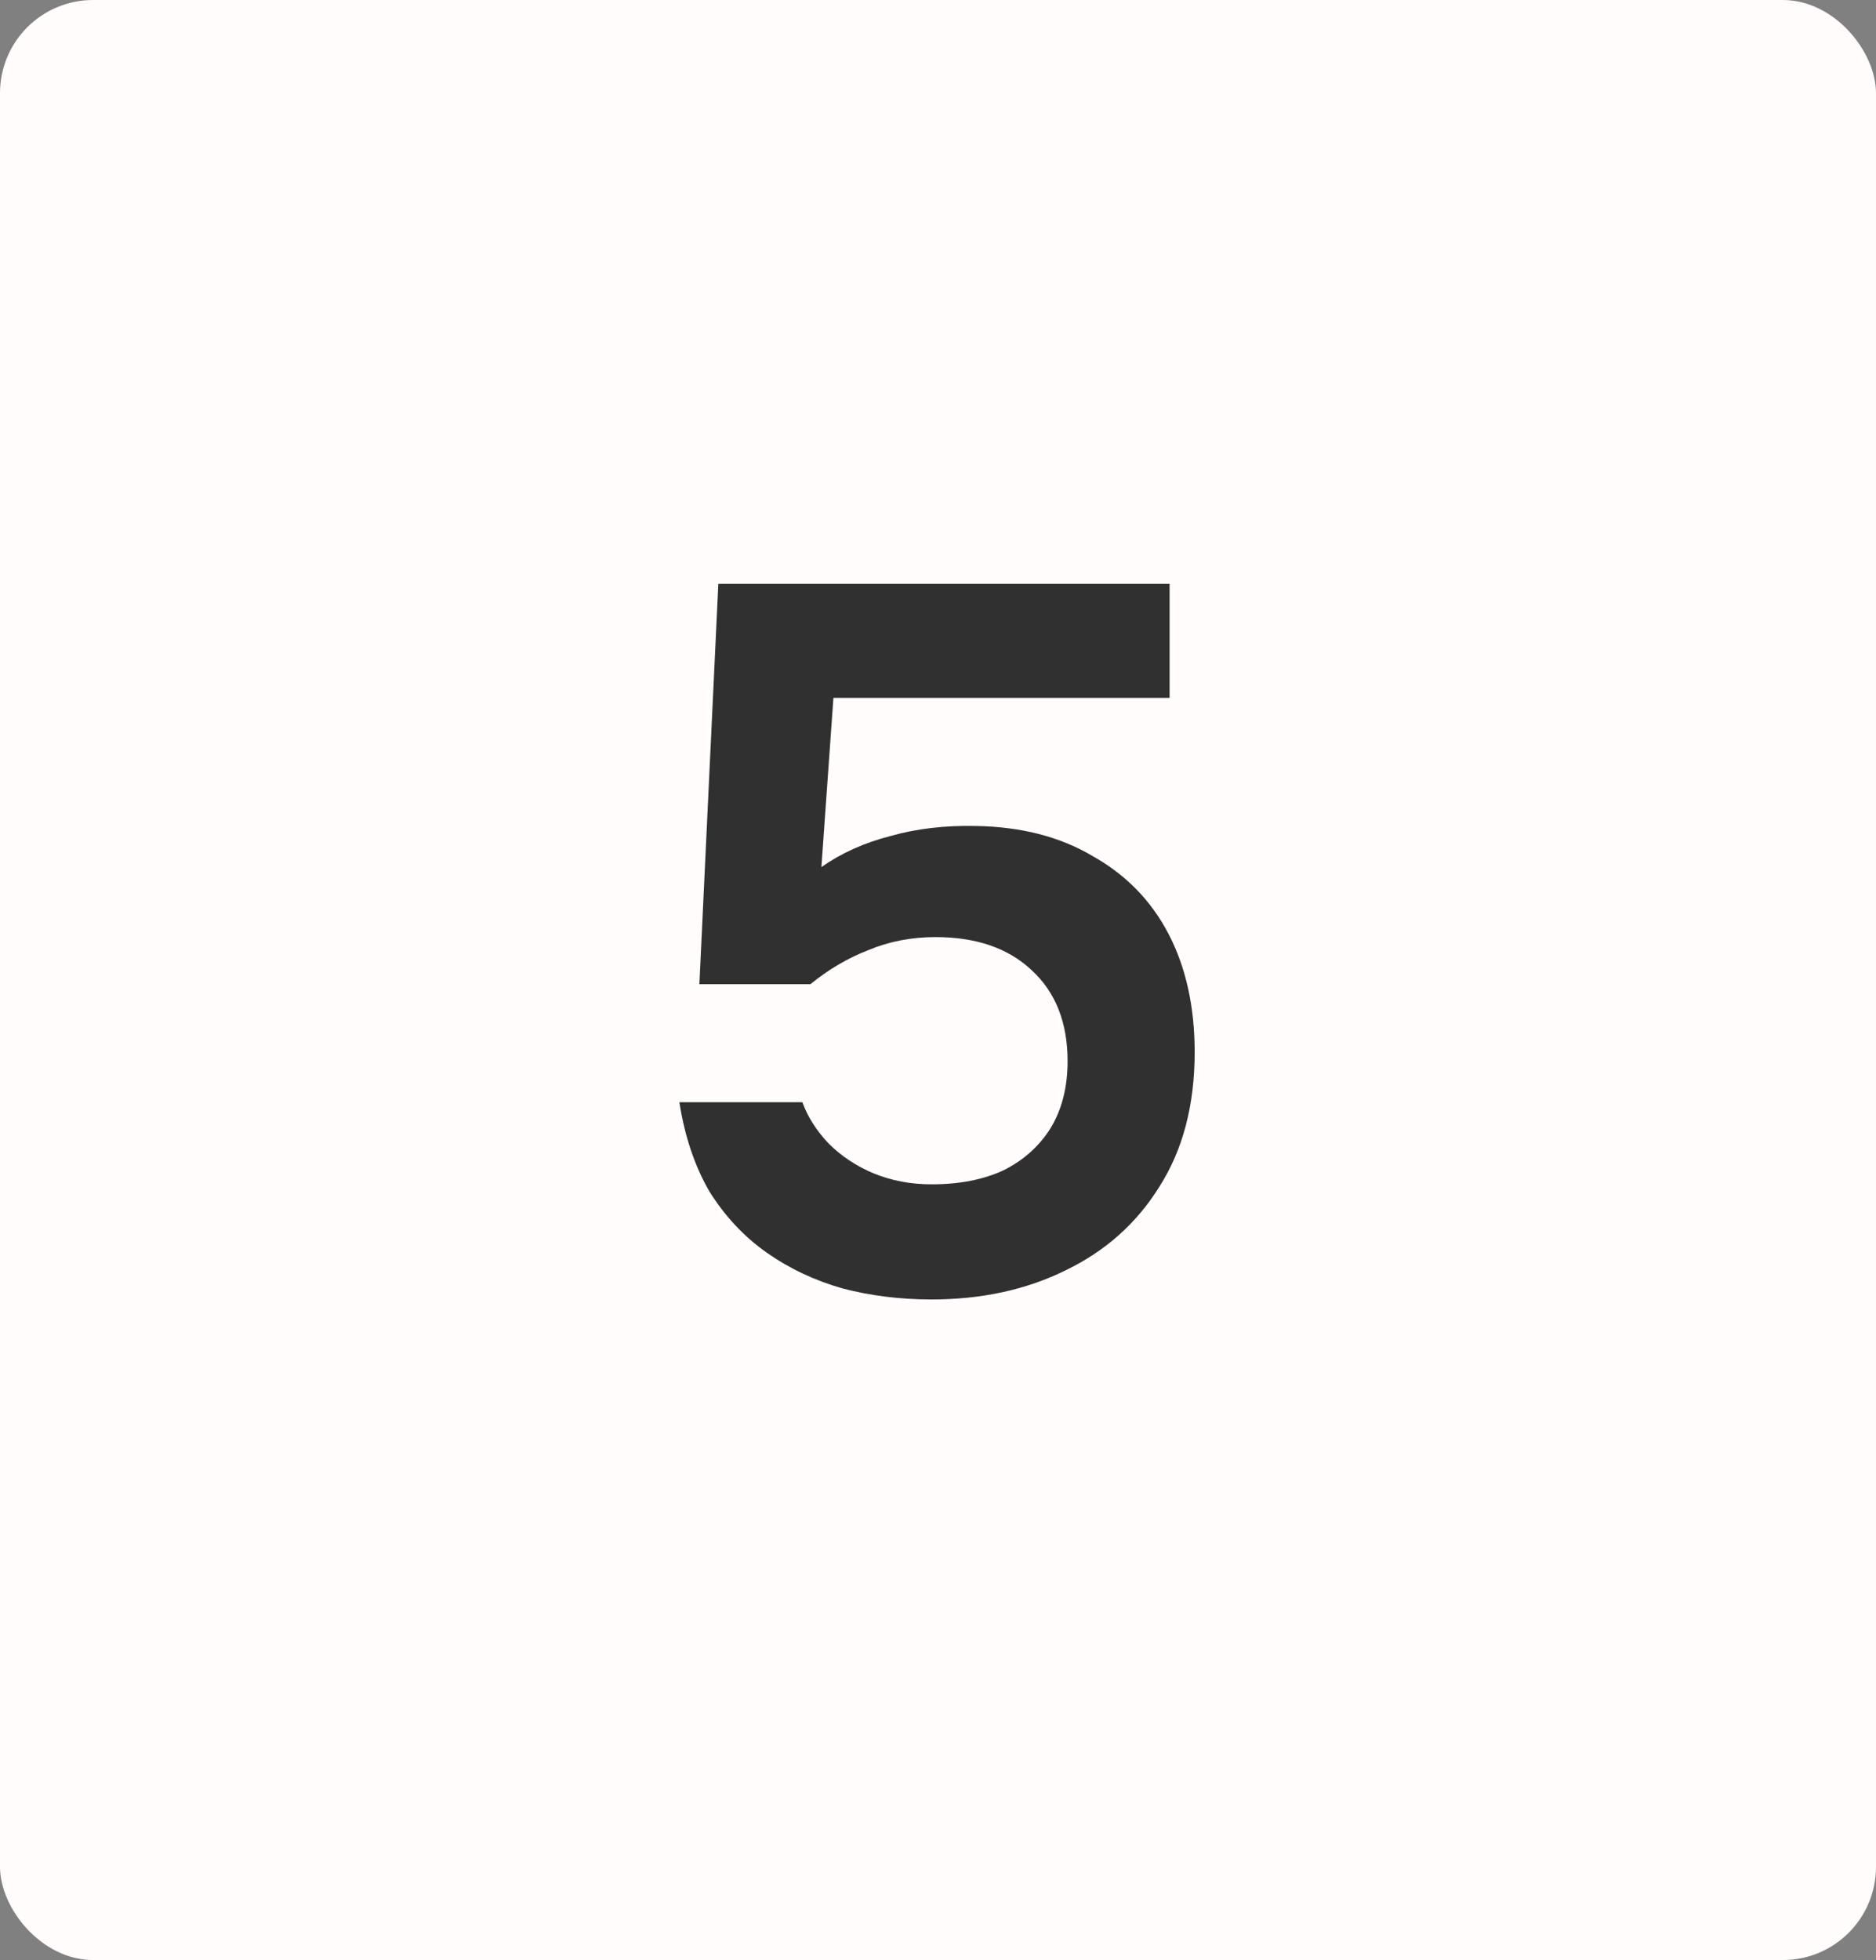 <?xml version="1.0" encoding="UTF-8"?> <svg xmlns="http://www.w3.org/2000/svg" viewBox="0 0 21.094 22.031" fill="none"><rect x="0" y="0" width="21.094" height="22.031" fill="#808080" stroke="none"/><rect width="21.094" height="22.031" rx="1.047" fill="#FFFCFB"></rect><path d="M10.474 14.606C10.121 14.606 9.787 14.564 9.473 14.482C9.157 14.392 8.873 14.257 8.617 14.077C8.363 13.897 8.149 13.668 7.976 13.391C7.811 13.106 7.699 12.772 7.639 12.389H9.022C9.082 12.554 9.18 12.708 9.315 12.851C9.457 12.993 9.626 13.106 9.821 13.188C10.024 13.271 10.241 13.312 10.474 13.312C10.789 13.312 11.059 13.259 11.284 13.154C11.509 13.042 11.685 12.884 11.812 12.682C11.94 12.472 12.004 12.221 12.004 11.928C12.004 11.493 11.869 11.152 11.599 10.904C11.336 10.657 10.976 10.533 10.519 10.533C10.249 10.533 9.997 10.582 9.765 10.679C9.532 10.769 9.315 10.897 9.113 11.062H7.864L8.077 6.562H13.151V7.844H9.371L9.236 9.746C9.461 9.588 9.72 9.472 10.013 9.397C10.305 9.314 10.624 9.277 10.969 9.284C11.479 9.292 11.917 9.404 12.285 9.622C12.66 9.832 12.945 10.124 13.14 10.499C13.335 10.874 13.433 11.317 13.433 11.827C13.433 12.419 13.301 12.922 13.039 13.334C12.784 13.747 12.431 14.062 11.981 14.279C11.539 14.497 11.036 14.606 10.474 14.606Z" fill="#303030"></path></svg> 